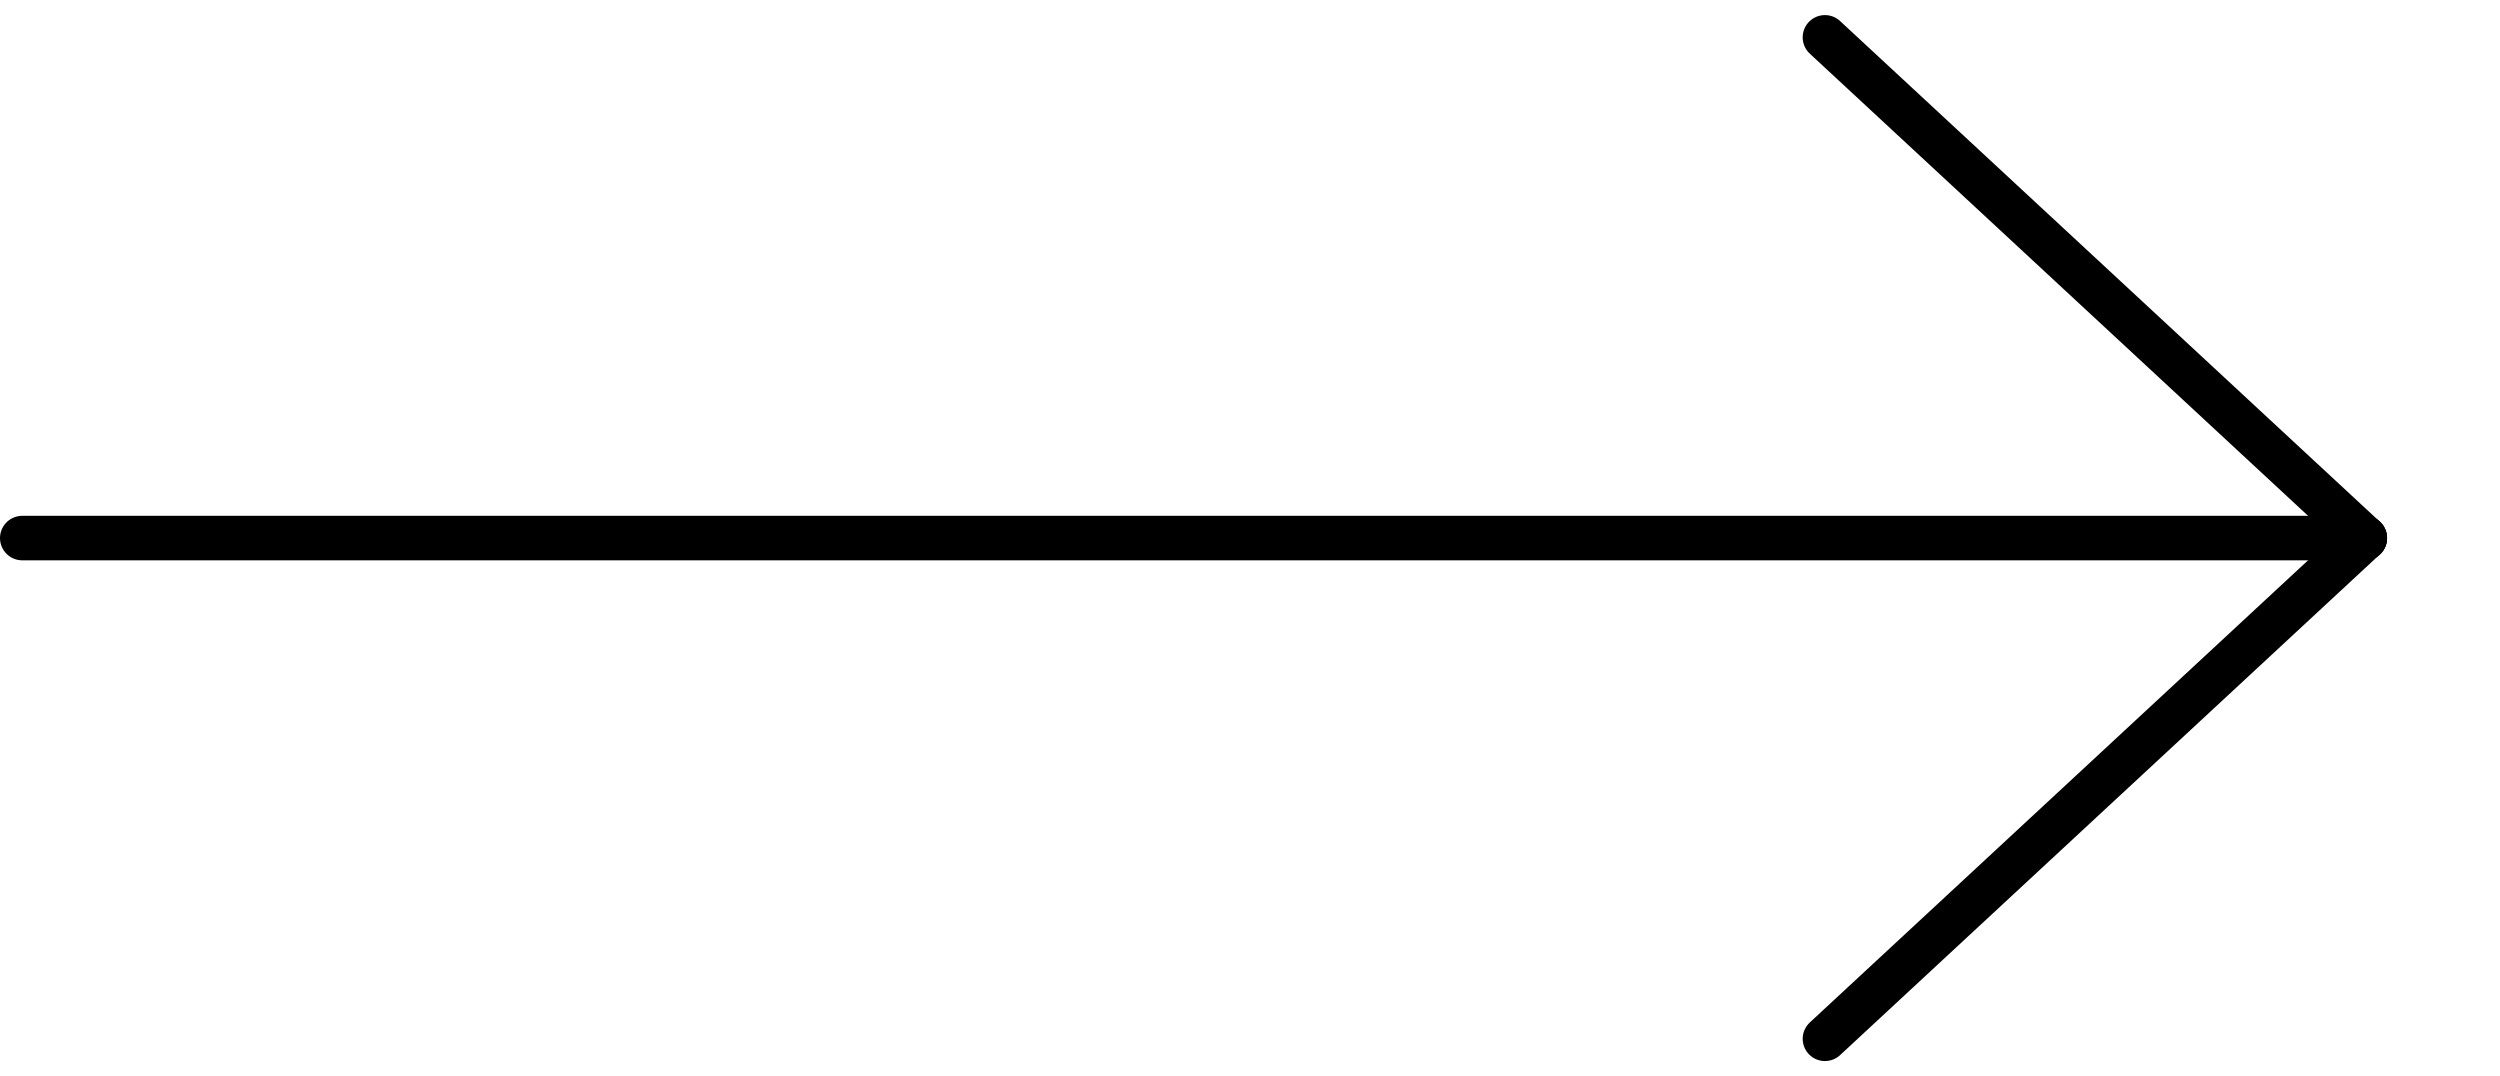 <svg xmlns="http://www.w3.org/2000/svg" width="56.172" height="24.18" viewBox="0 0 56.172 24.18">
  <g id="グループ_1353" data-name="グループ 1353" transform="translate(0.5 0.839)">
    <line id="線_52" data-name="線 52" x2="52.635" transform="translate(0 11.251)" fill="none" stroke="#000" stroke-linecap="round" stroke-width="1"/>
    <line id="線_53" data-name="線 53" x2="15.247" y2="6.424" transform="translate(40.504 0) rotate(20)" fill="none" stroke="#000" stroke-linecap="round" stroke-width="1"/>
    <line id="線_54" data-name="線 54" y1="6.424" x2="15.246" transform="translate(38.307 16.465) rotate(-20)" fill="none" stroke="#000" stroke-linecap="round" stroke-width="1"/>
  </g>
</svg>
